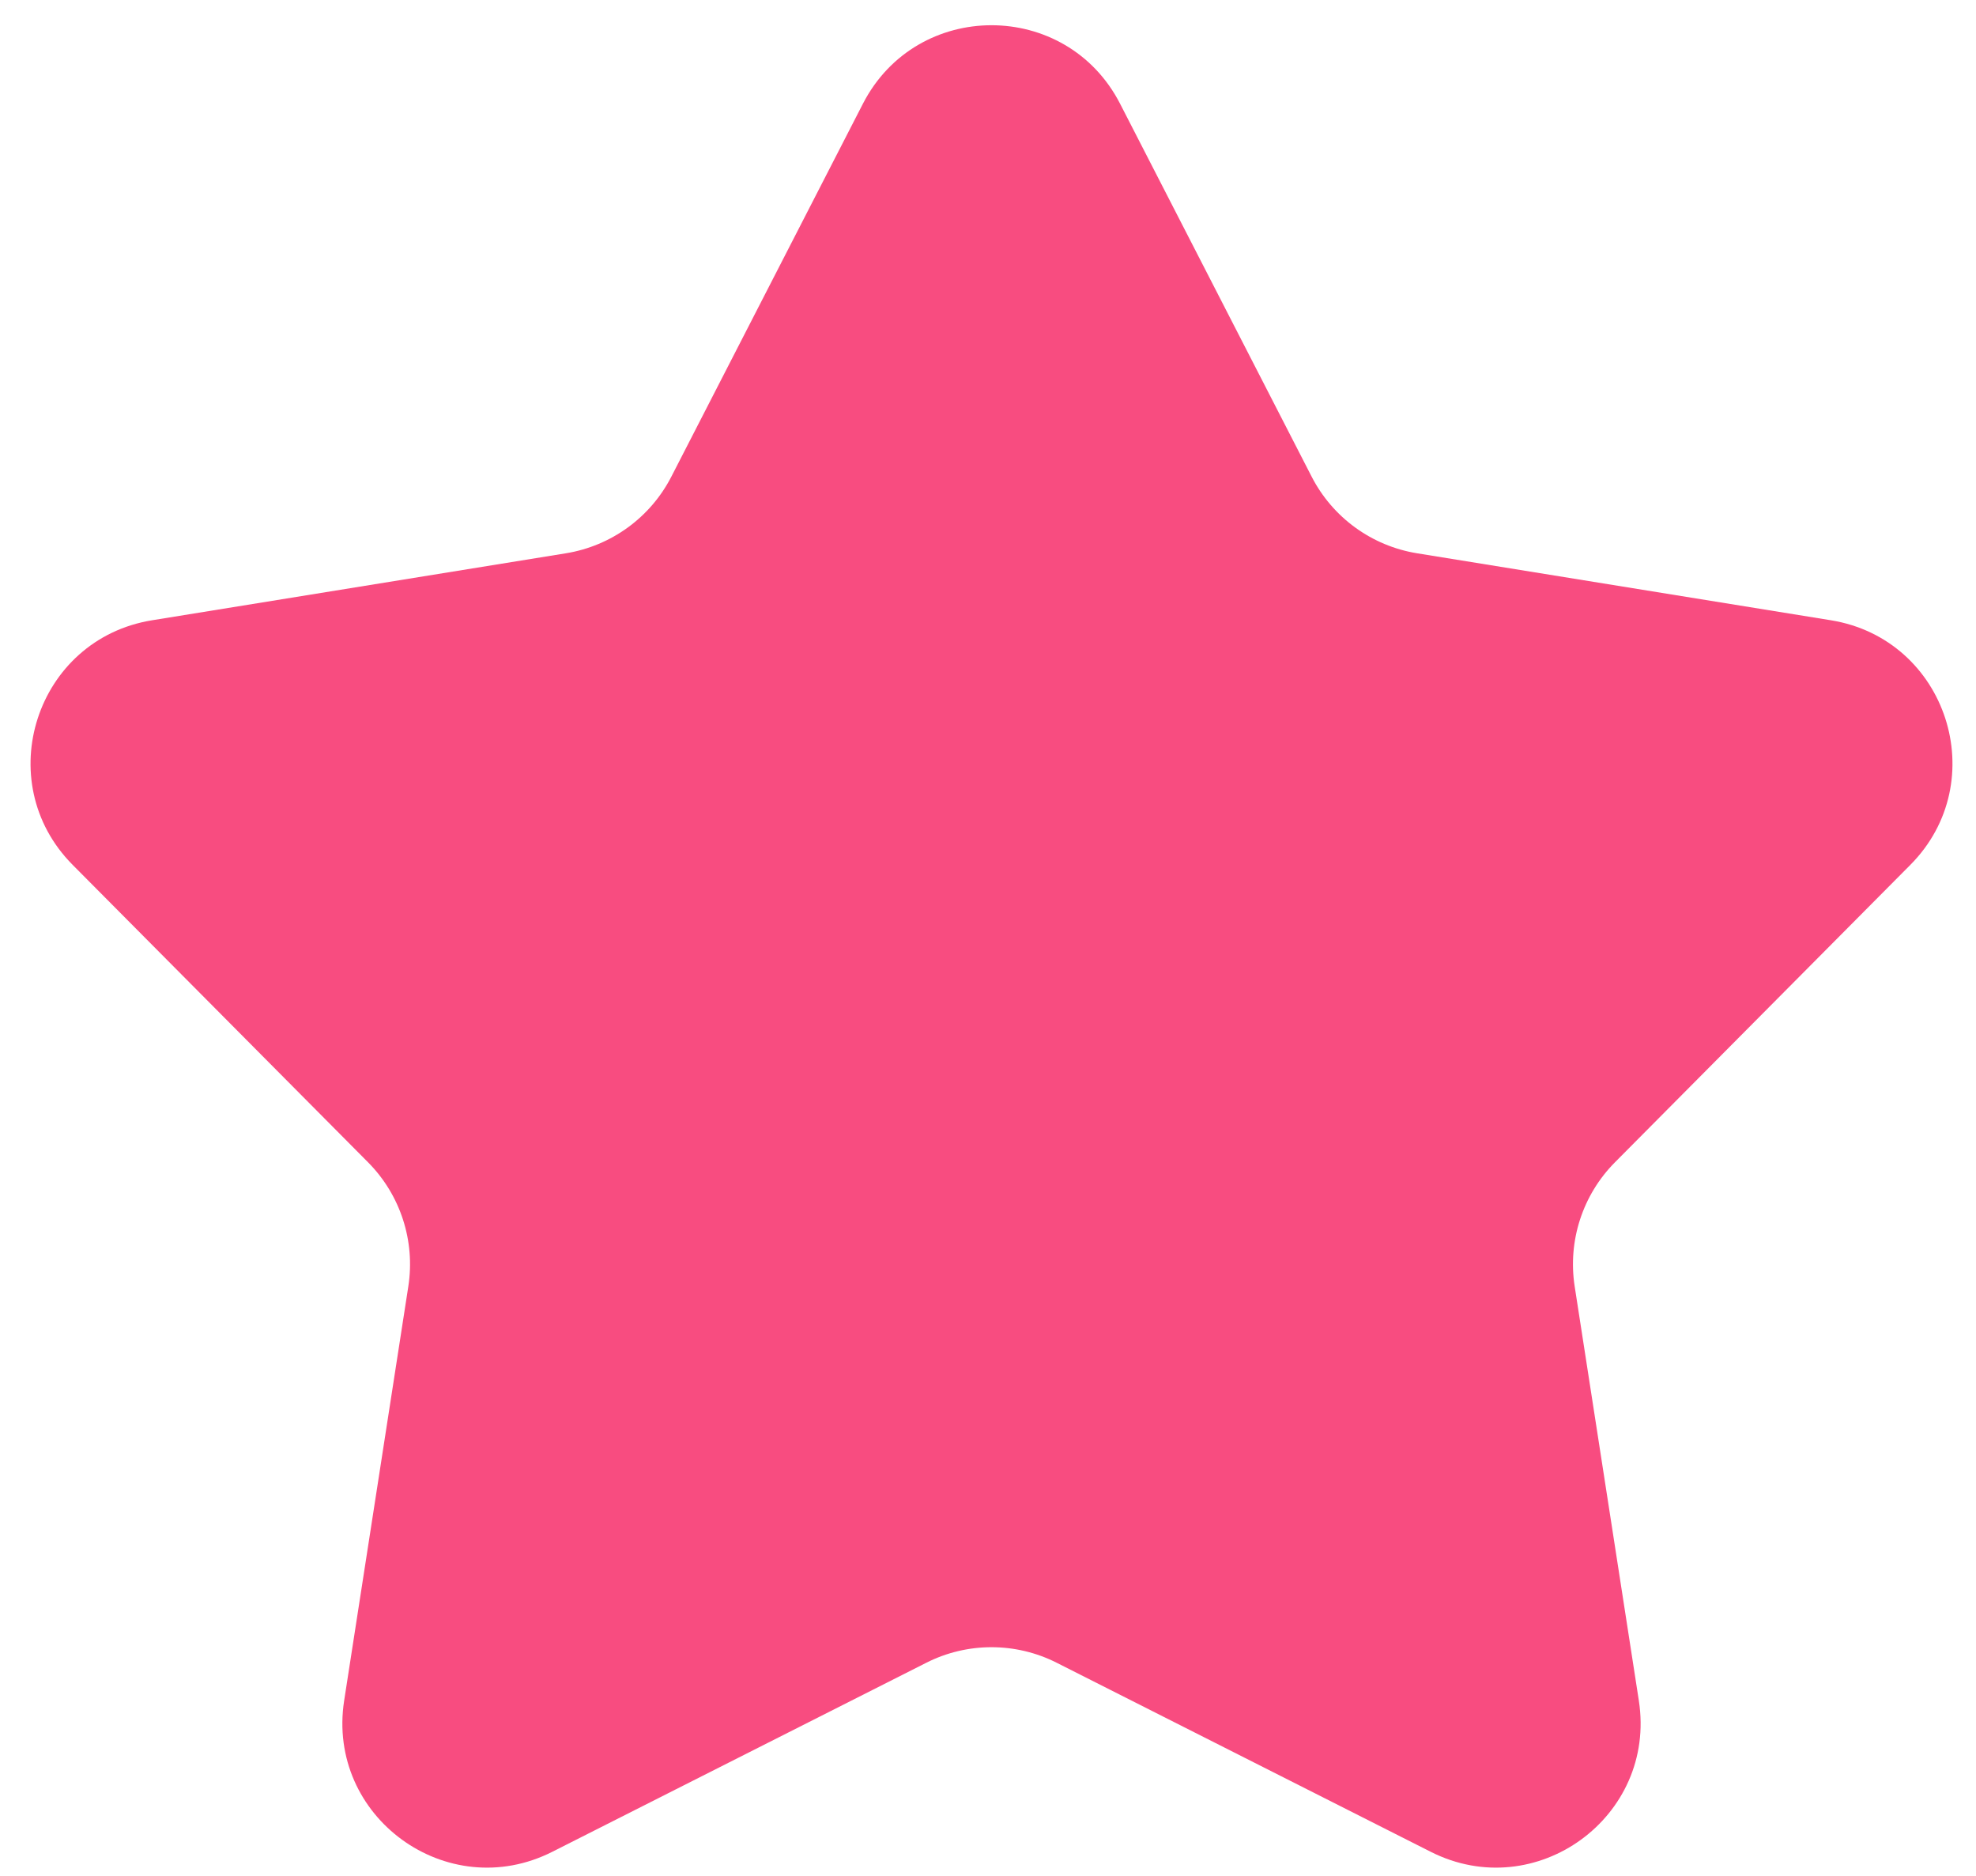 <svg width="59" height="56" viewBox="0 0 59 56" fill="none" xmlns="http://www.w3.org/2000/svg">
<path d="M25.765 3.097C27.371 -0.028 31.838 -0.028 33.444 3.097L39.163 14.228C39.789 15.448 40.959 16.298 42.312 16.517L54.666 18.516C58.135 19.077 59.515 23.326 57.039 25.819L48.22 34.697C47.253 35.671 46.807 37.045 47.017 38.401L48.933 50.767C49.471 54.239 45.856 56.865 42.72 55.281L31.551 49.637C30.327 49.018 28.882 49.018 27.658 49.637L16.489 55.281C13.353 56.865 9.738 54.239 10.276 50.767L12.192 38.401C12.402 37.045 11.956 35.671 10.989 34.697L2.17 25.819C-0.306 23.326 1.075 19.077 4.543 18.516L16.896 16.517C18.25 16.298 19.42 15.448 20.046 14.228L25.765 3.097Z" fill="#F84C80"/>
</svg>
